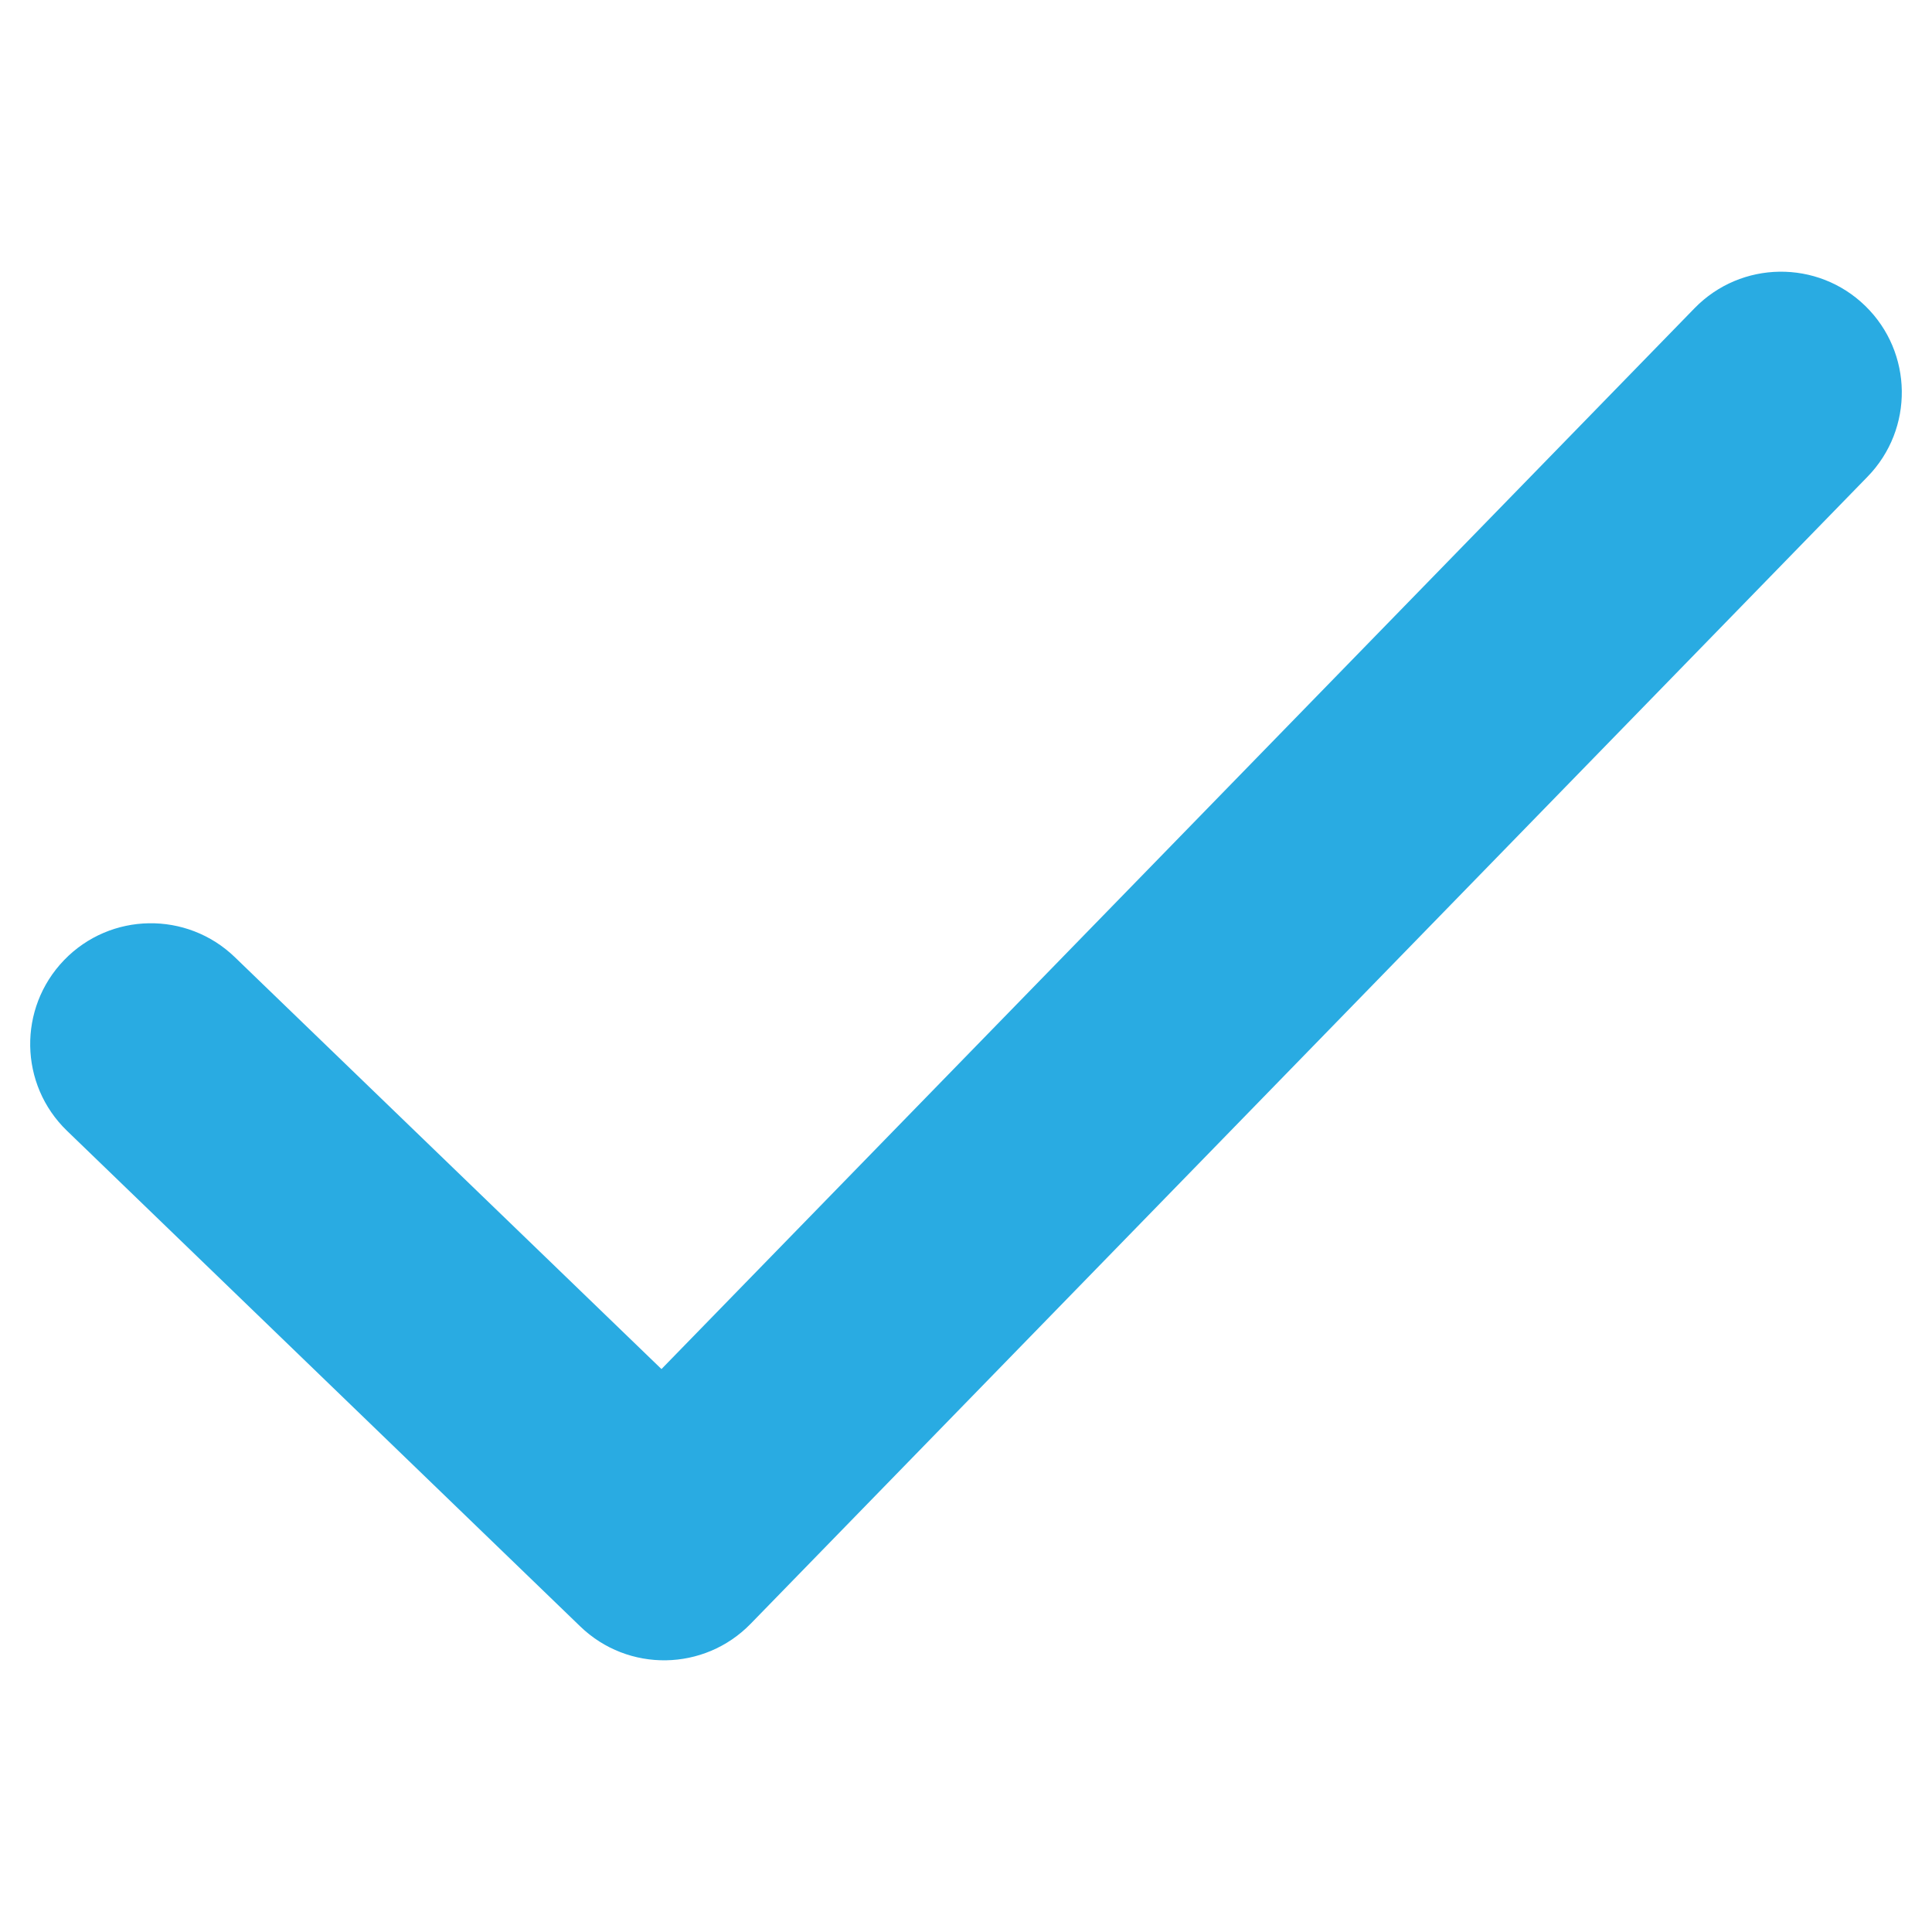 <?xml version="1.0" encoding="UTF-8"?>
<svg width="16px" height="16px" viewBox="0 0 16 16" version="1.1" xmlns="http://www.w3.org/2000/svg" xmlns:xlink="http://www.w3.org/1999/xlink">
    <title>126777F2-1354-4F99-8992-7BB82B9F1C42</title>
    <g id="Redesign-Basics" stroke="none" stroke-width="1" fill="none" fill-rule="evenodd">
        <g id="Assets" transform="translate(-983, -336)">
            <g id="Icons/Checkmark" transform="translate(983, 336)">
                <rect id="Rectangle" x="0" y="0" width="16" height="16"></rect>
                <path d="M14.034,2.552 C14.419,2.157 15.052,2.148 15.448,2.534 C15.843,2.919 15.852,3.552 15.466,3.948 L6.216,13.448 C5.832,13.842 5.201,13.852 4.805,13.469 L0.555,9.365 C0.158,8.982 0.147,8.349 0.531,7.951 C0.914,7.554 1.547,7.543 1.945,7.927 L5.478,11.338 L14.034,2.552 Z" id="Path-7" fill="#29ABE2" fill-rule="nonzero"></path>
            </g>
        </g>
    </g>
</svg>